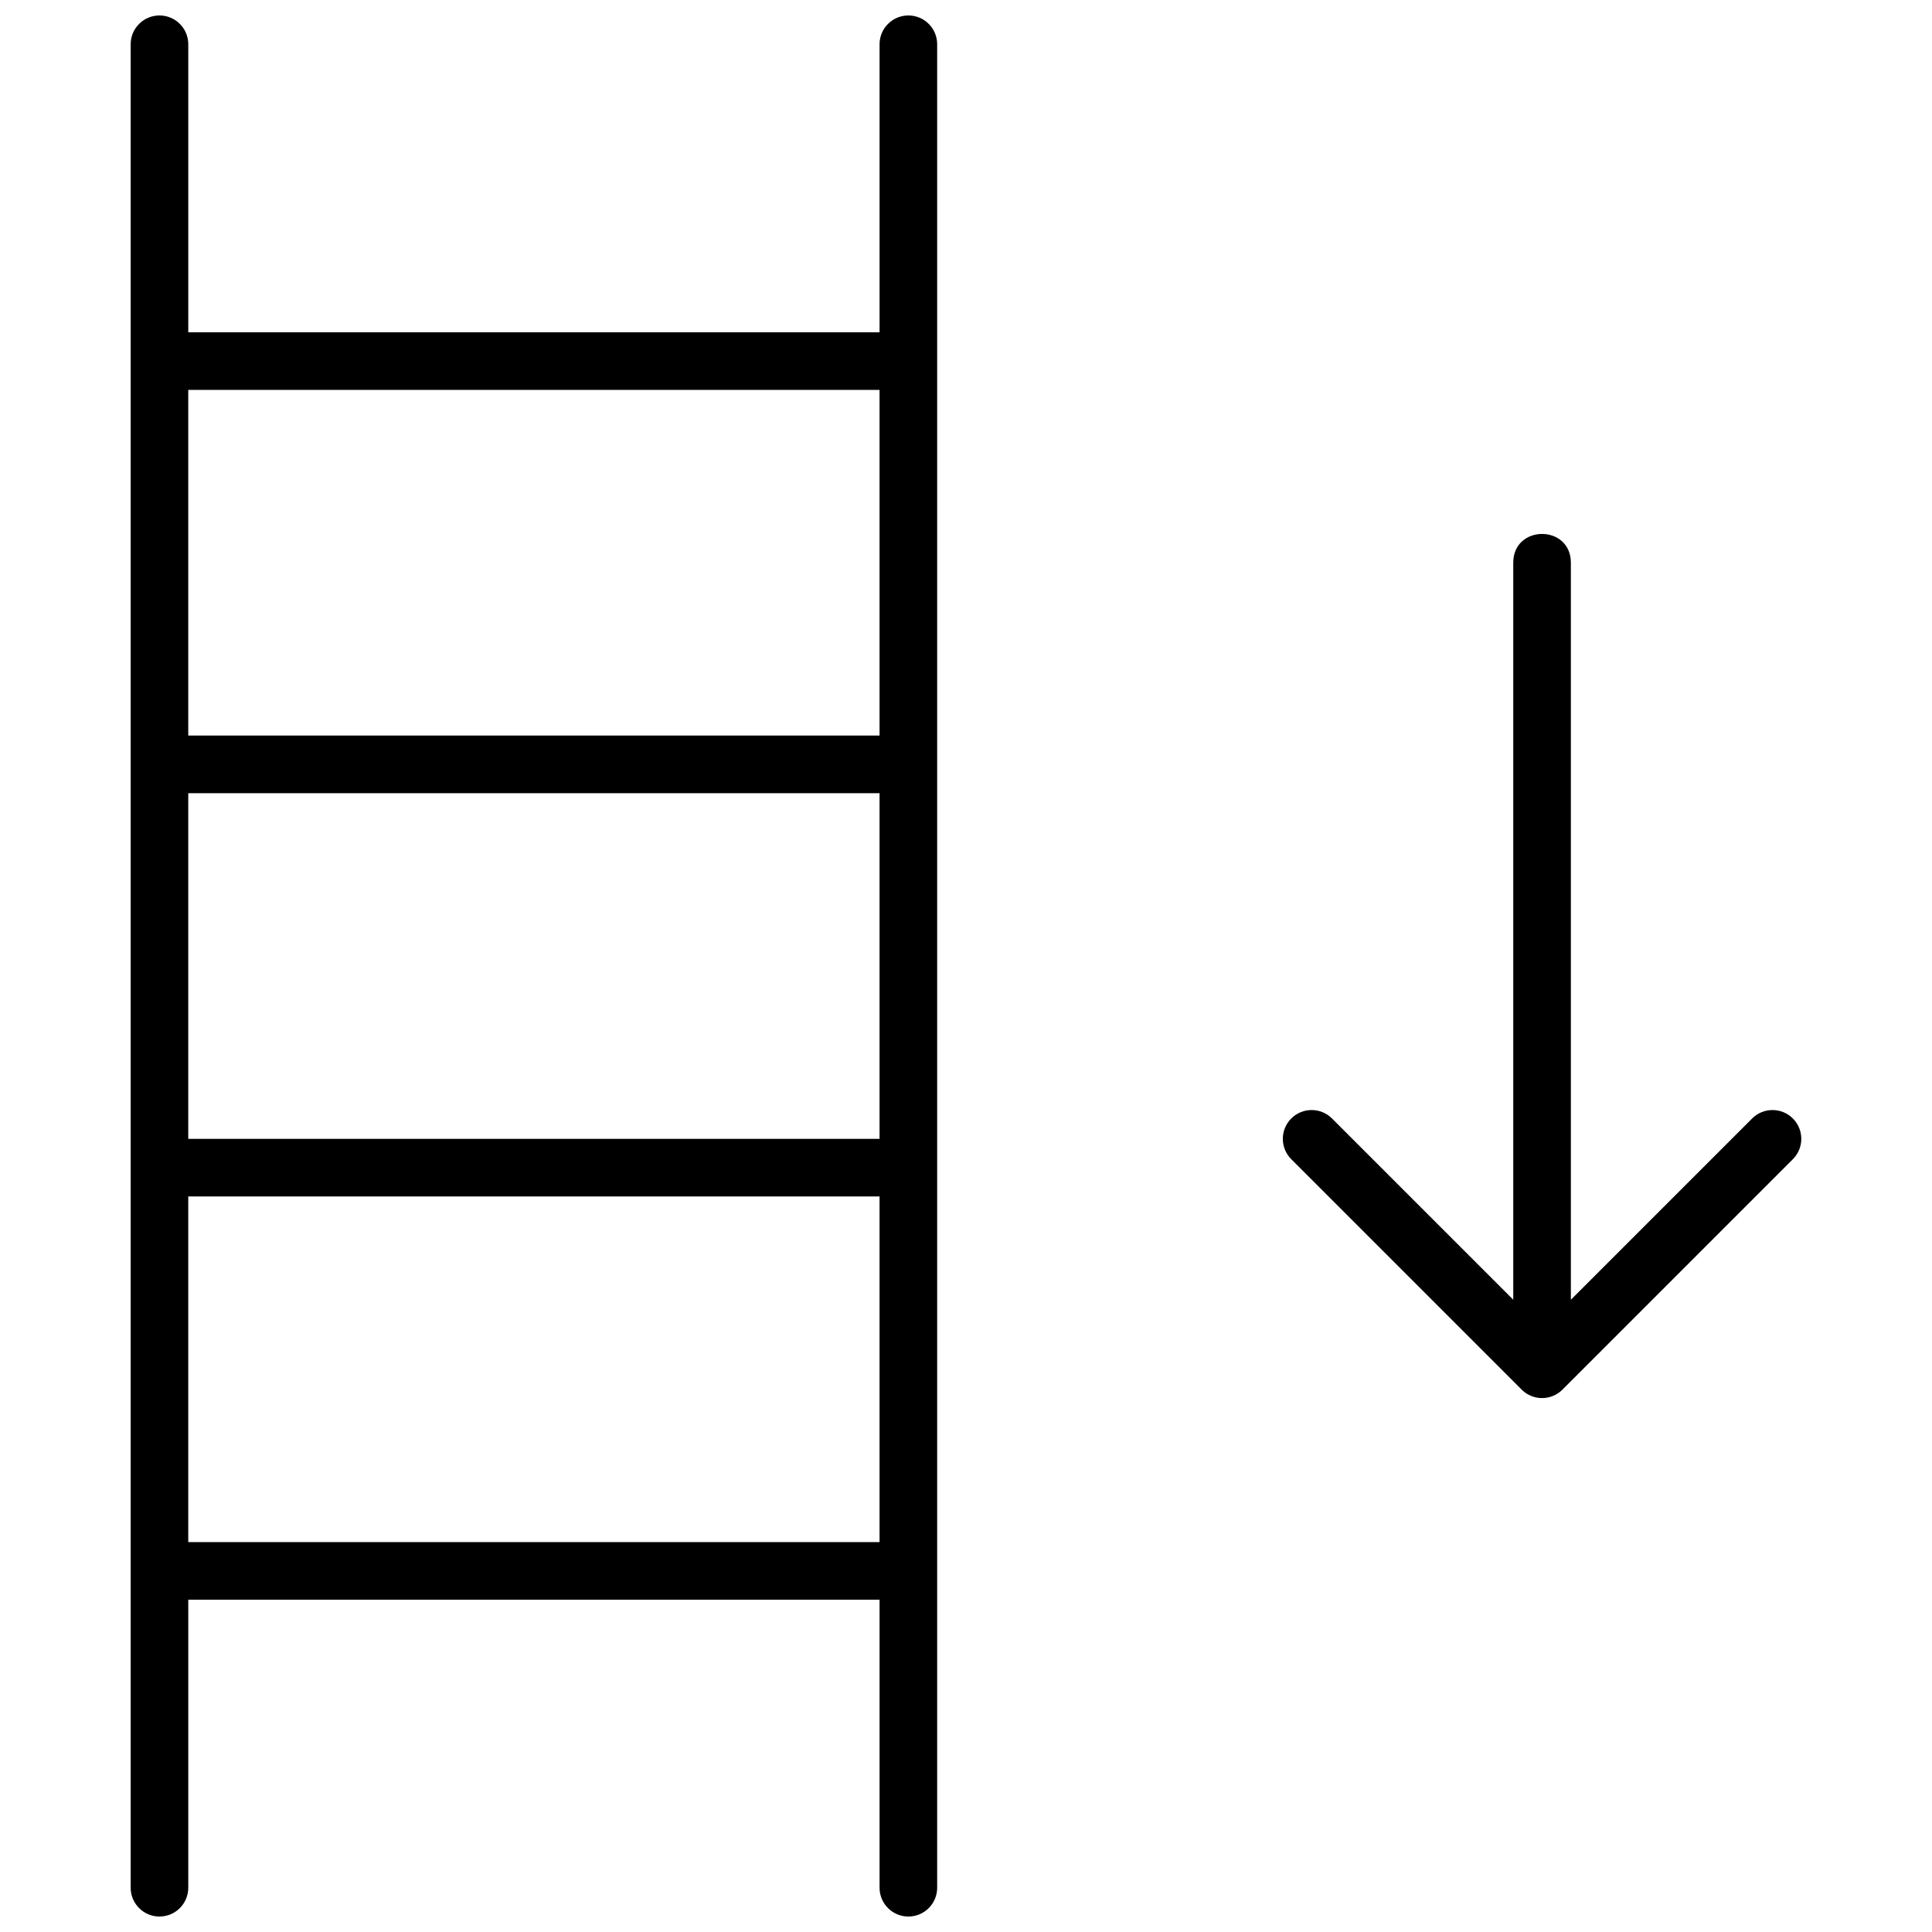<?xml version="1.0" encoding="UTF-8"?>
<!-- Uploaded to: SVG Repo, www.svgrepo.com, Generator: SVG Repo Mixer Tools -->
<svg width="800px" height="800px" version="1.1" viewBox="144 144 512 512" xmlns="http://www.w3.org/2000/svg">
 <defs>
  <clipPath id="a">
   <path d="m178 148.09h444v503.81h-444z"/>
  </clipPath>
 </defs>
 <g clip-path="url(#a)">
  <path d="m392.36 155.73v488.54c0 4.215-3.414 7.633-7.633 7.633-4.215 0-7.633-3.418-7.633-7.633v-76.336h-183.2v76.336c0 4.215-3.418 7.633-7.633 7.633-4.215 0-7.633-3.418-7.633-7.633v-488.54c0-4.215 3.418-7.633 7.633-7.633 4.215 0 7.633 3.418 7.633 7.633v76.336h183.2v-76.336c0-4.215 3.418-7.633 7.633-7.633 4.219 0 7.633 3.418 7.633 7.633zm-198.47 91.602v91.602h183.2v-91.602zm0 106.87v91.602h183.2v-91.602zm0 106.87v91.602h183.2v-91.602zm351.14 27.371v-195.31c0-10.176 15.266-10.176 15.266 0v195.31l48.039-48.035c2.981-2.981 7.812-2.981 10.793 0 2.981 2.981 2.981 7.812 0 10.793l-61.066 61.07c-2.981 2.981-7.816 2.981-10.797 0l-61.066-61.07c-2.981-2.981-2.981-7.812 0-10.793 2.981-2.981 7.812-2.981 10.793 0z" fill-rule="evenodd"/>
 </g>
</svg>